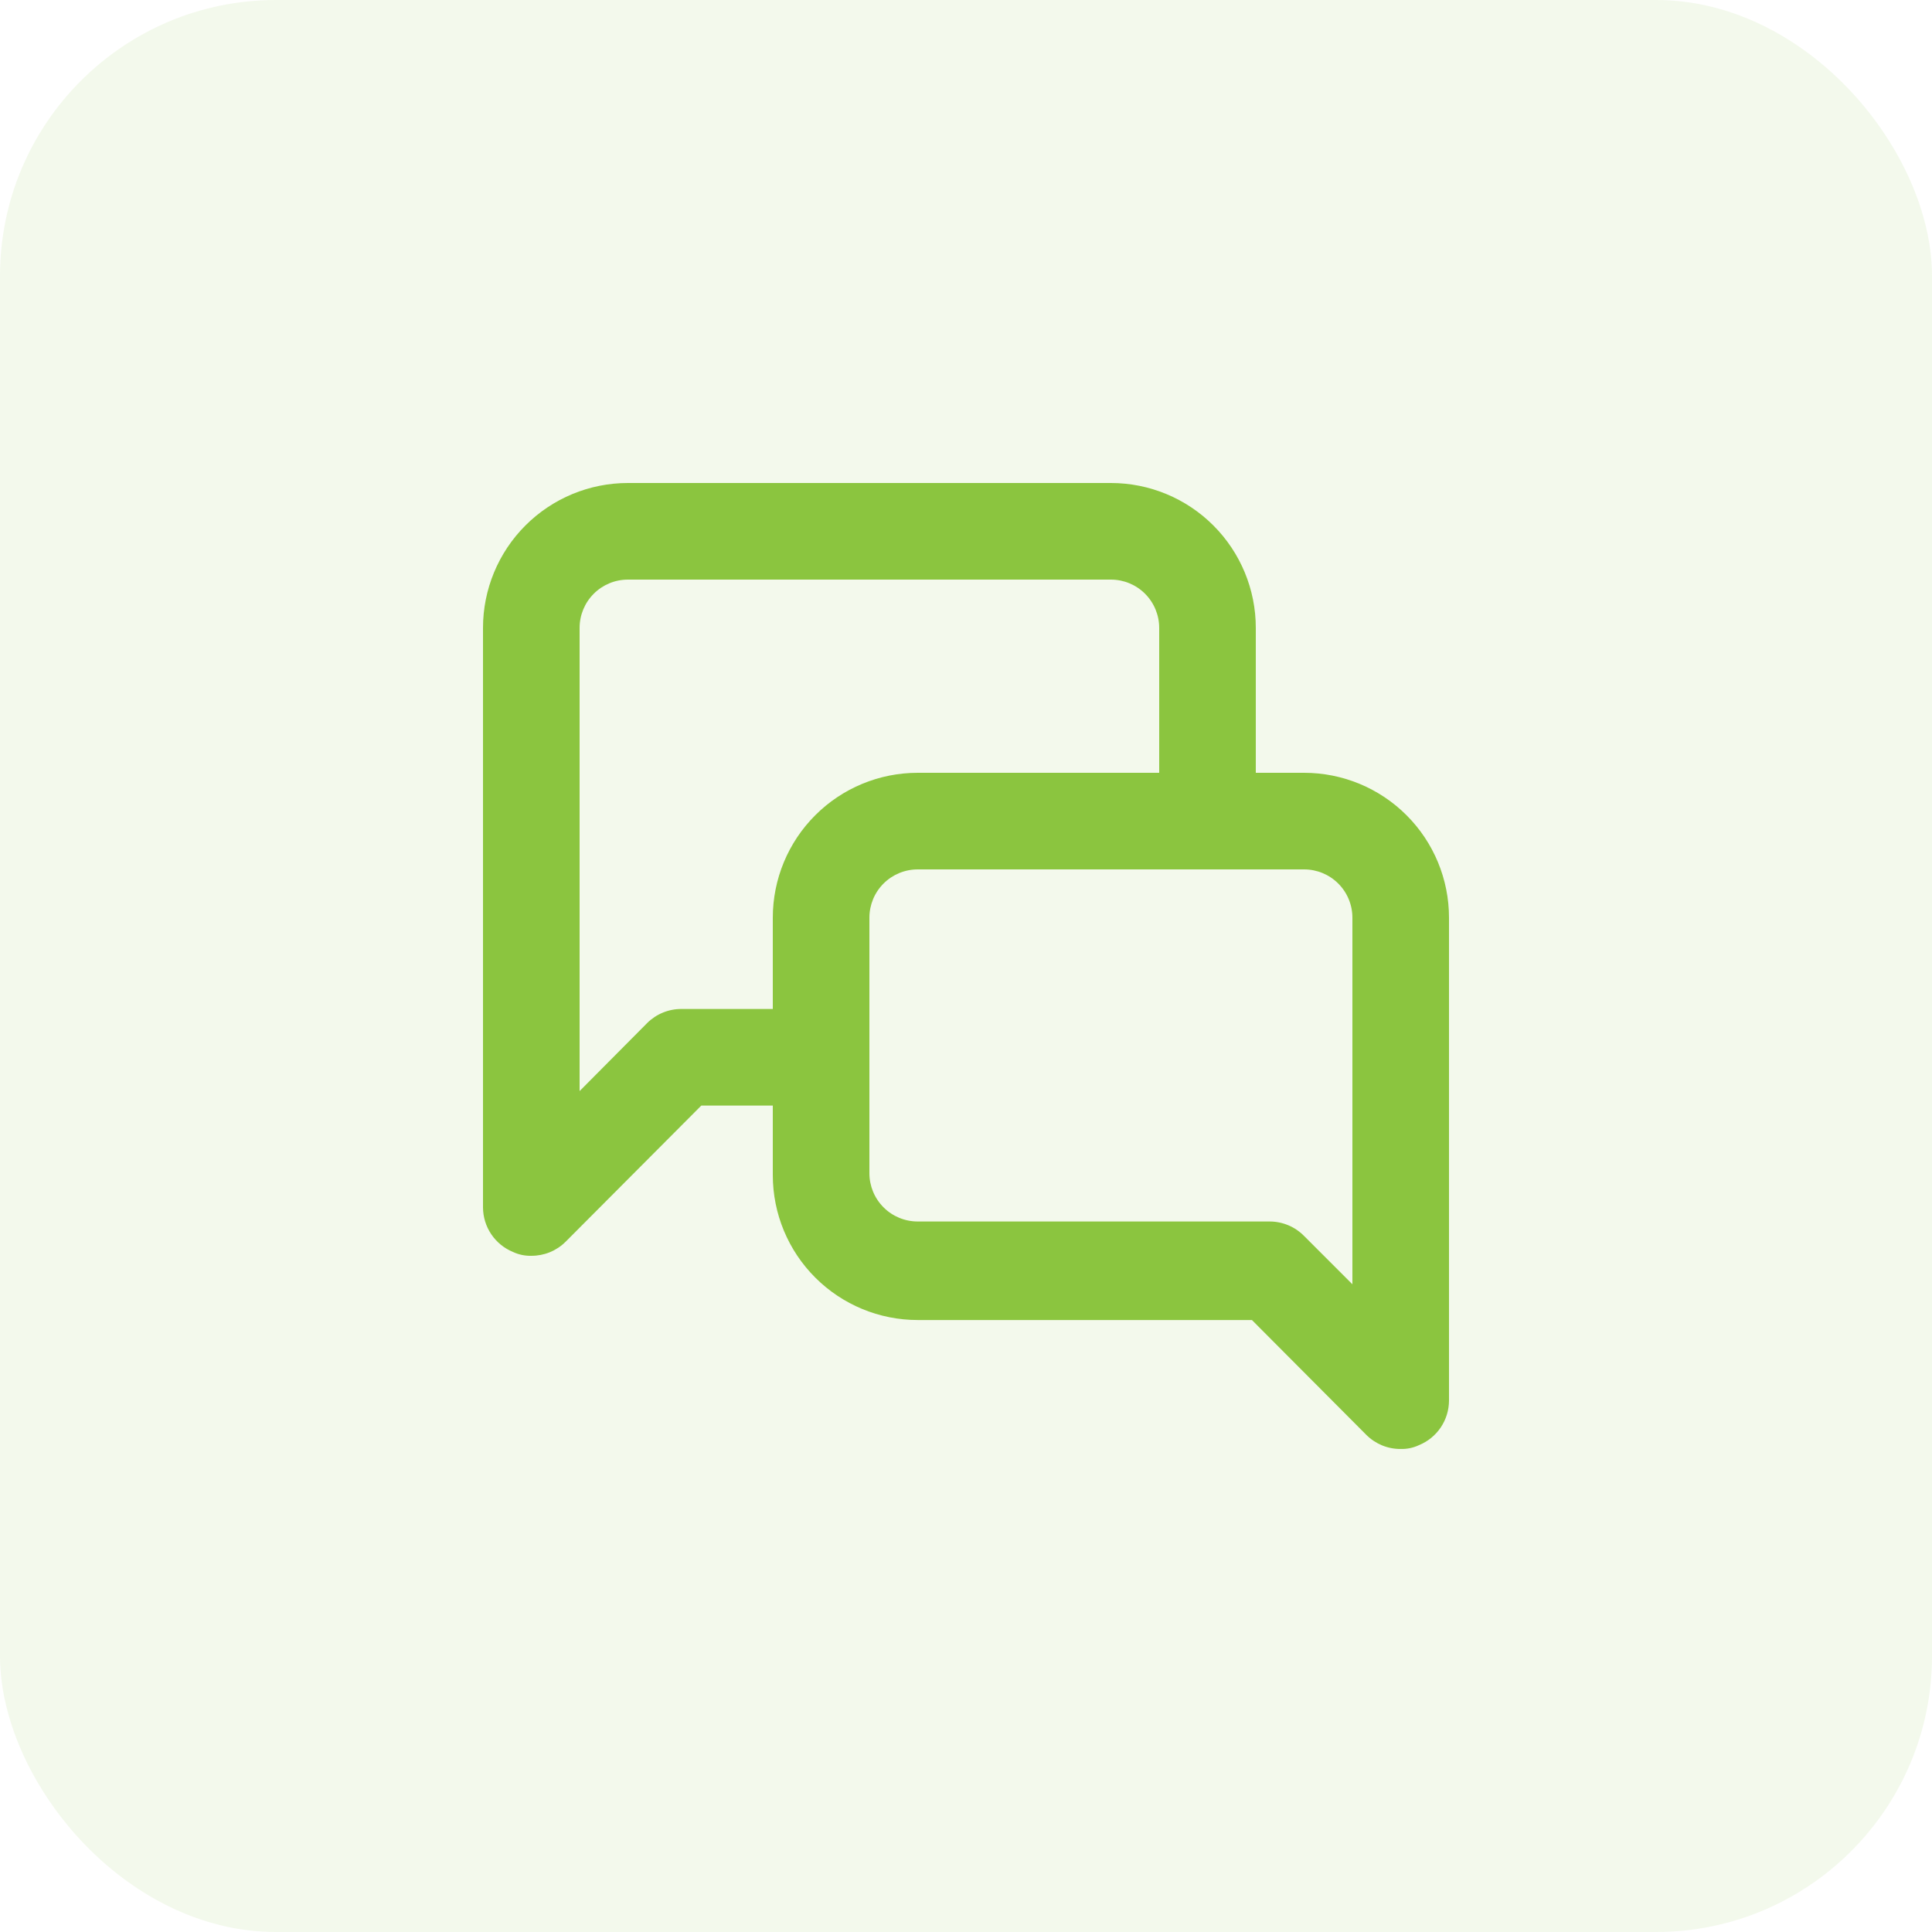 <svg width="70" height="70" viewBox="0 0 70 70" fill="none" xmlns="http://www.w3.org/2000/svg">
<rect width="70" height="70" rx="10" fill="#8BC53F" fill-opacity="0.1"/>
<path d="M47.25 28H45.5V22.75C45.5 21.358 44.947 20.022 43.962 19.038C42.978 18.053 41.642 17.5 40.25 17.5H22.75C21.358 17.5 20.022 18.053 19.038 19.038C18.053 20.022 17.5 21.358 17.5 22.75V43.75C17.502 44.095 17.606 44.432 17.799 44.719C17.992 45.005 18.265 45.228 18.585 45.36C18.793 45.458 19.02 45.505 19.25 45.5C19.48 45.501 19.709 45.457 19.922 45.37C20.135 45.283 20.329 45.154 20.492 44.992L25.41 40.057H28V42.577C28 43.969 28.553 45.305 29.538 46.289C30.522 47.274 31.858 47.827 33.25 47.827H45.36L49.508 51.992C49.671 52.154 49.865 52.282 50.078 52.37C50.291 52.457 50.52 52.501 50.75 52.499C50.98 52.505 51.207 52.458 51.415 52.359C51.735 52.228 52.008 52.005 52.201 51.719C52.394 51.432 52.498 51.095 52.5 50.749V33.25C52.5 31.857 51.947 30.522 50.962 29.538C49.978 28.553 48.642 28 47.25 28ZM28 33.25V36.557H24.692C24.462 36.556 24.234 36.6 24.021 36.687C23.807 36.774 23.613 36.903 23.45 37.065L21 39.532V22.75C21 22.286 21.184 21.841 21.513 21.512C21.841 21.184 22.286 21 22.75 21H40.25C40.714 21 41.159 21.184 41.487 21.512C41.816 21.841 42 22.286 42 22.75V28H33.25C31.858 28 30.522 28.553 29.538 29.538C28.553 30.522 28 31.857 28 33.25ZM49 46.532L47.25 44.782C47.088 44.617 46.895 44.485 46.681 44.395C46.468 44.305 46.239 44.258 46.008 44.257H33.25C32.786 44.257 32.341 44.073 32.013 43.745C31.684 43.416 31.5 42.971 31.5 42.507V33.25C31.5 32.786 31.684 32.34 32.013 32.012C32.341 31.684 32.786 31.5 33.25 31.5H47.25C47.714 31.5 48.159 31.684 48.487 32.012C48.816 32.34 49 32.786 49 33.25V46.532Z" fill="#8BC53F"/>
</svg>
